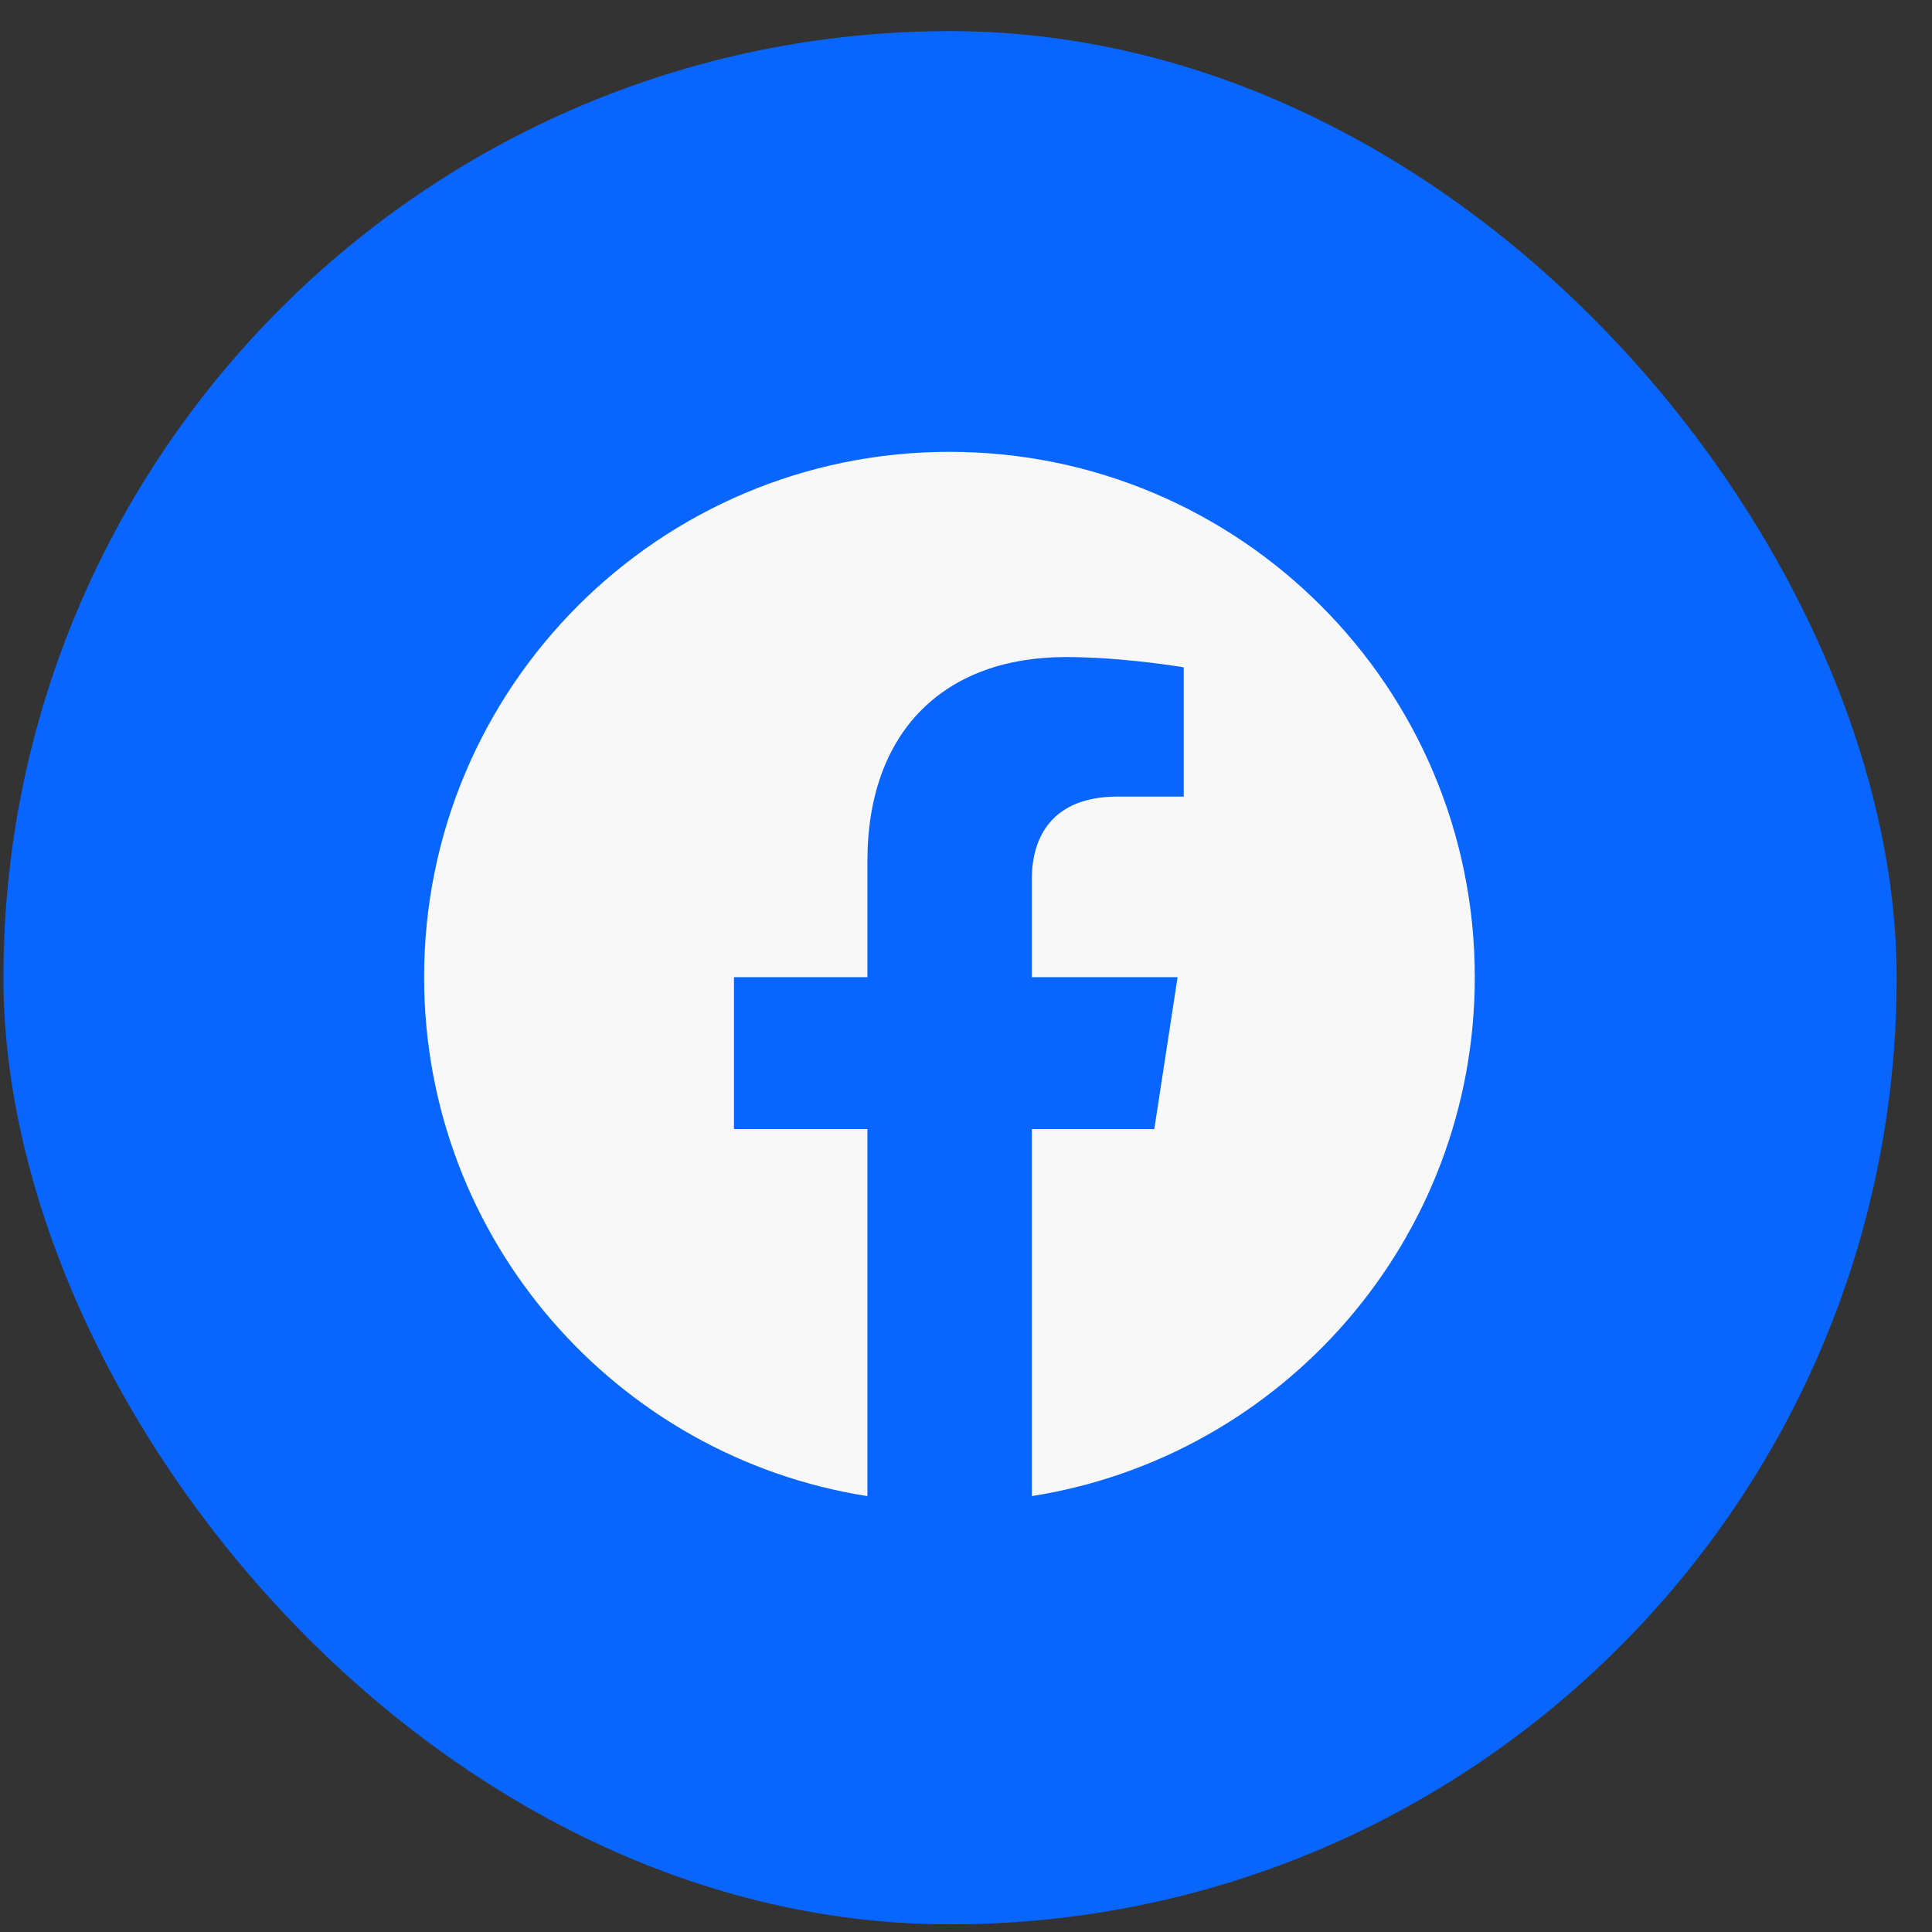 <svg width="54" height="54" viewBox="0 0 54 54" fill="none" xmlns="http://www.w3.org/2000/svg">
<rect x="0" y="0" width="54" height="54" fill="#333333" stroke="none"/>
<rect x="0.096" y="0.87" width="52.916" height="52.916" rx="26.458" fill="#0866FF"/>
<path fill-rule="evenodd" clip-rule="evenodd" d="M26.538 12.629C34.647 12.629 41.221 19.203 41.221 27.312C41.221 34.638 35.856 40.711 28.841 41.816V31.557H32.263L32.914 27.312H32.904L32.904 27.312H28.841V24.558C28.841 23.397 29.41 22.265 31.234 22.265H33.086V18.652C33.086 18.652 31.654 18.407 30.17 18.37C30.044 18.366 29.916 18.365 29.79 18.365C26.436 18.365 24.244 20.397 24.244 24.077V27.312H20.515V31.557H20.524V31.557H24.244V41.817C17.224 40.716 11.854 34.641 11.854 27.312C11.854 19.203 18.428 12.629 26.538 12.629Z" fill="#F7F8F7"/>
</svg>
